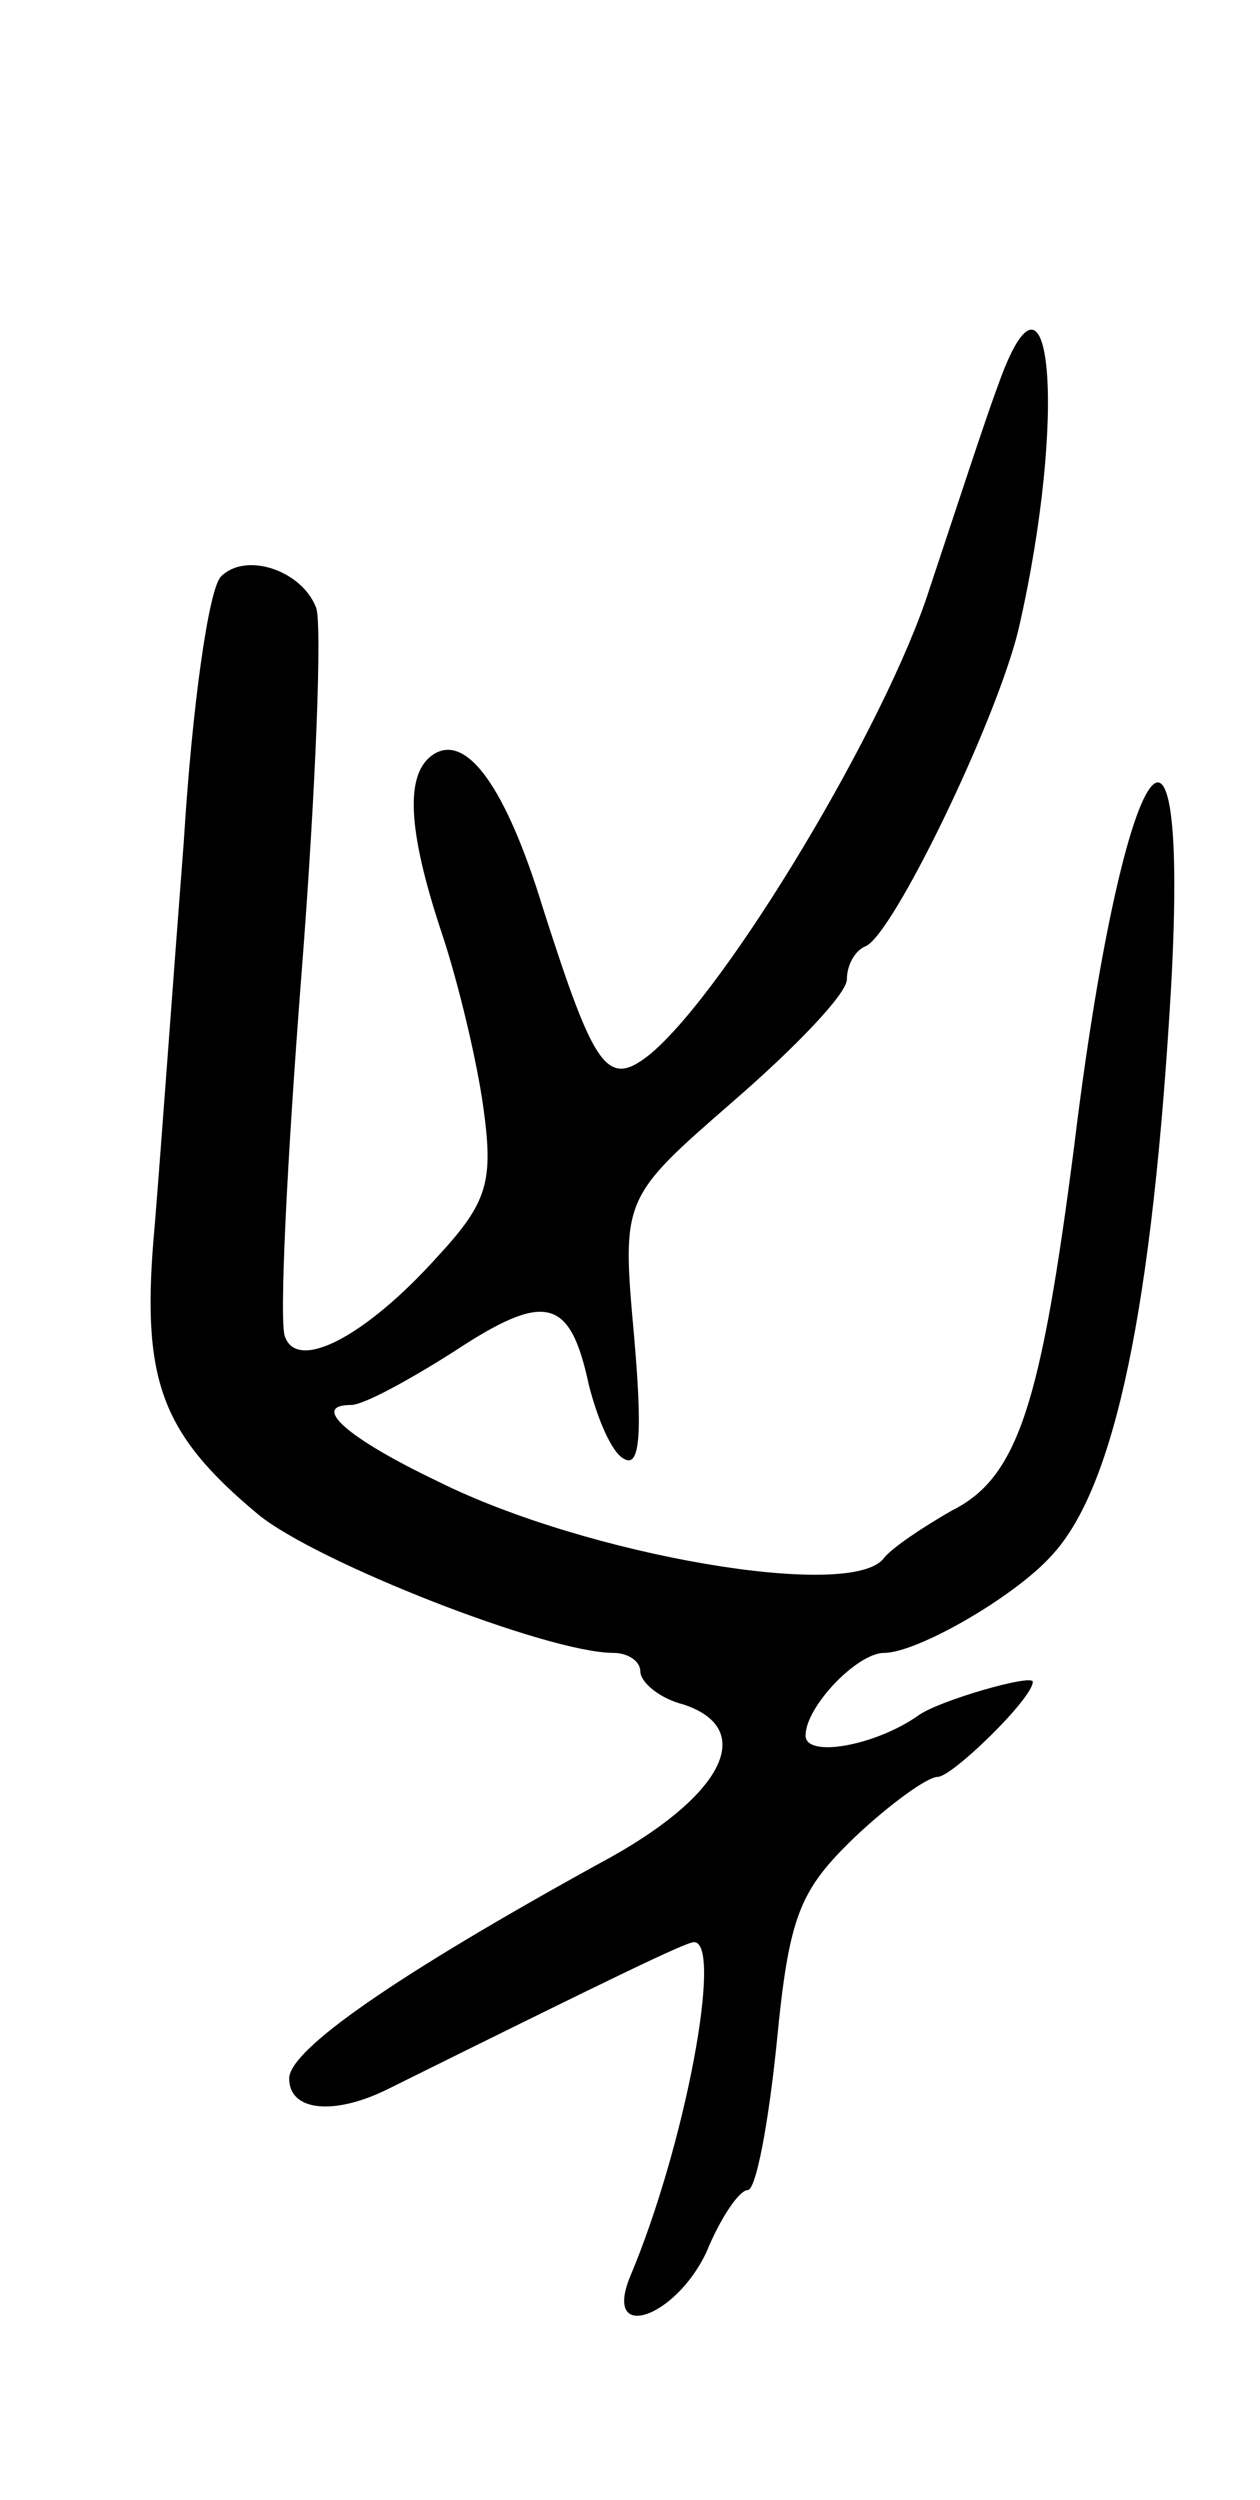 <svg version="1.0" xmlns="http://www.w3.org/2000/svg" width="61" height="121" viewBox="0 0 61 121" ><g transform="translate(0,121) scale(0.1,-0.1)" ><path d="M483 1023 c-6 -16 -20 -59 -33 -98 -21 -66 -98 -194 -135 -225 -21 -17 -27 -8 -52 70 -18 59 -37 85 -53 75 -14 -9 -13 -36 4 -87 8 -24 17 -62 20 -84 5 -36 2 -46 -22 -72 -35 -39 -68 -56 -74 -39 -3 6 1 86 8 176 7 90 10 170 7 177 -7 18 -34 27 -46 15 -6 -6 -14 -63 -18 -128 -5 -65 -11 -148 -14 -185 -7 -75 2 -101 50 -141 28 -23 140 -67 172 -67 7 0 13 -4 13 -9 0 -5 9 -13 21 -16 36 -12 19 -45 -41 -77 -98 -54 -150 -90 -150 -104 0 -16 22 -18 48 -5 109 54 144 71 148 71 14 0 -4 -98 -31 -162 -13 -32 22 -20 37 12 7 17 16 30 20 30 4 0 10 32 14 71 6 62 11 74 38 100 17 16 35 29 40 29 7 0 46 38 46 46 0 4 -45 -9 -55 -16 -21 -15 -55 -21 -55 -10 0 14 25 40 38 40 16 0 63 27 81 47 31 33 49 121 58 276 9 165 -24 111 -47 -78 -16 -124 -27 -160 -59 -176 -14 -8 -29 -18 -33 -23 -15 -21 -144 1 -216 37 -44 21 -62 37 -42 37 6 0 28 12 50 26 44 29 56 26 65 -16 4 -16 11 -33 17 -36 8 -5 9 13 5 59 -6 67 -6 67 48 114 30 26 55 52 55 59 0 7 4 14 9 16 13 5 63 108 74 153 24 104 16 192 -10 118z"/></g></svg> 
